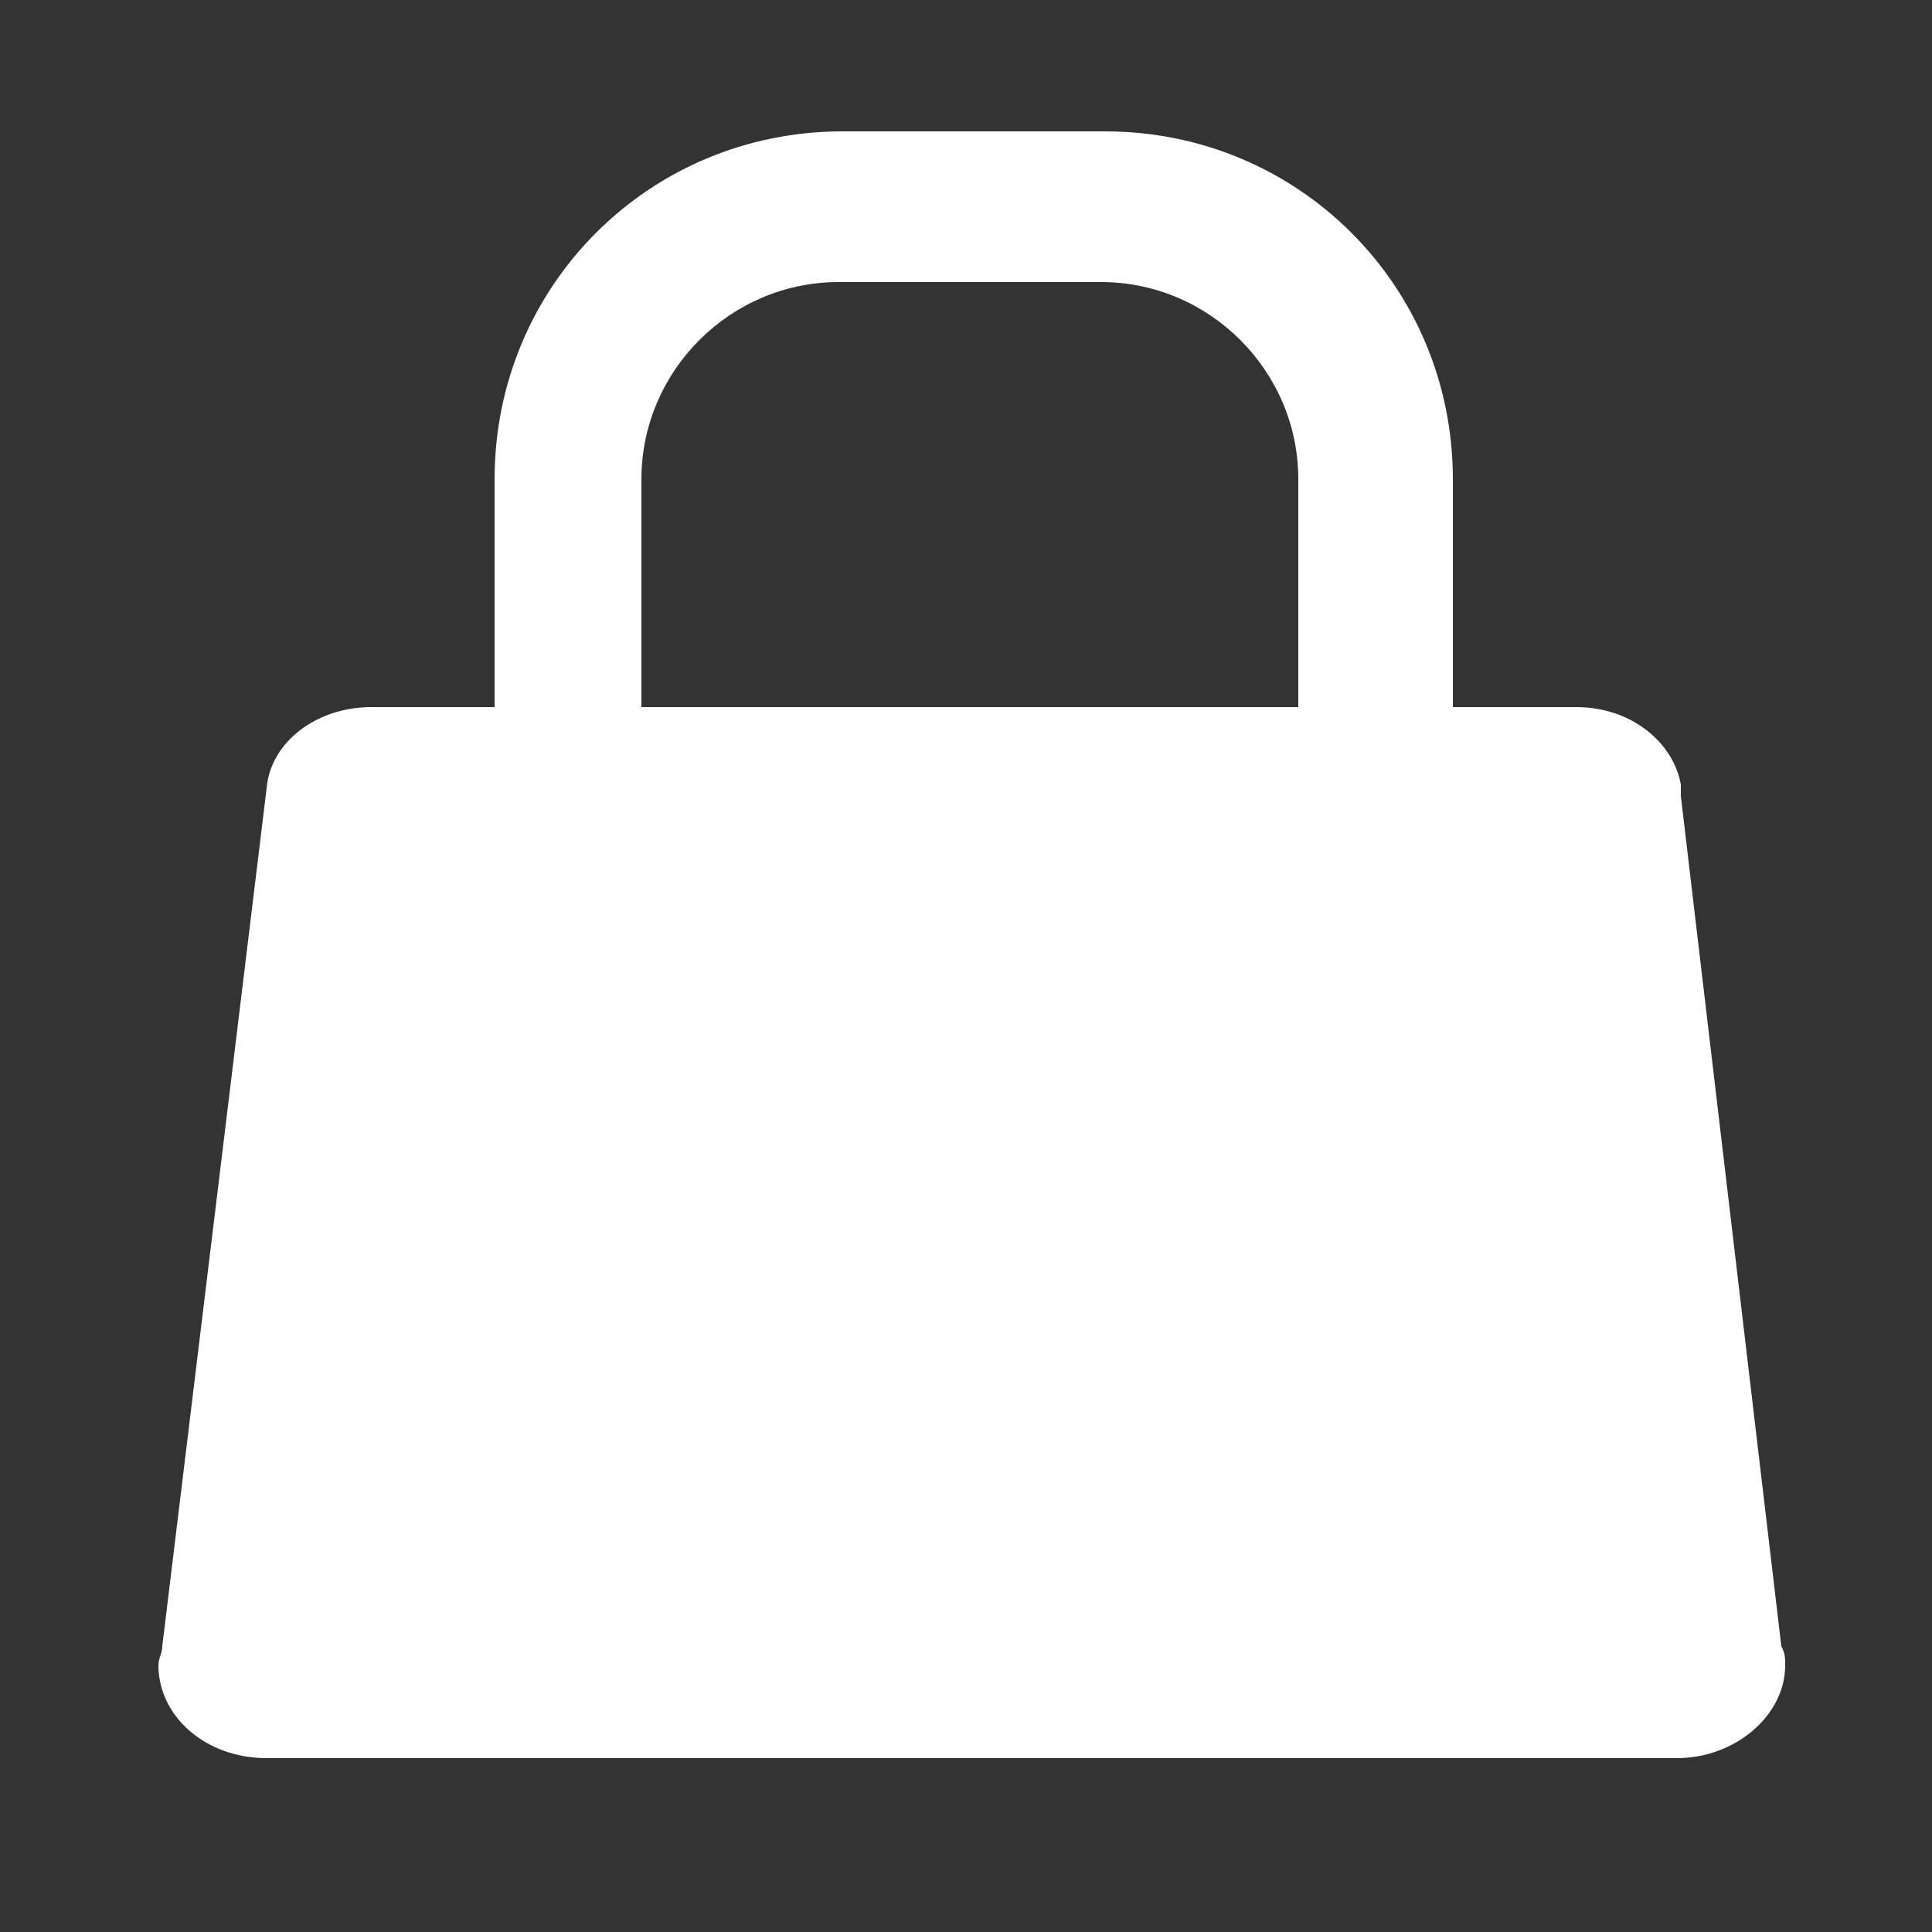 <?xml version="1.0" encoding="utf-8"?>
<!-- Generator: Adobe Illustrator 25.1.0, SVG Export Plug-In . SVG Version: 6.00 Build 0)  -->
<svg version="1.1" id="bag" xmlns="http://www.w3.org/2000/svg" xmlns:xlink="http://www.w3.org/1999/xlink" x="0px" y="0px"
	 width="50px" height="50px" viewBox="0 0 50 50" style="enable-background:new 0 0 50 50;" xml:space="preserve">
<rect x="0" y="0" width="50" height="50" fill="#333333" stroke="none"/>
<style type="text/css">
	.st0{fill:#FFFFFF;}
</style>
<path class="st0" d="M46.1,42.6L46.1,42.6l-2.6-22c0-0.1,0-0.2,0-0.3l0,0l0,0c-0.2-1.1-1.3-2-2.7-2h-3.2v-5.9c0-5-4-9-9-9h-6.8
	c-5,0-9,4-9,9v5.9H9.6c-1.4,0-2.6,0.9-2.7,2.1L4.2,42.6c0,0.2-0.1,0.3-0.1,0.5c0,1.3,1.2,2.4,2.8,2.4h36.5c1.5,0,2.8-1.1,2.8-2.4
	C46.2,42.9,46.2,42.8,46.1,42.6z M16.6,12.4c0-2.8,2.3-5.1,5.1-5.1h6.8c2.8,0,5.1,2.3,5.1,5.1v5.9H16.6V12.4z"/>
</svg>
